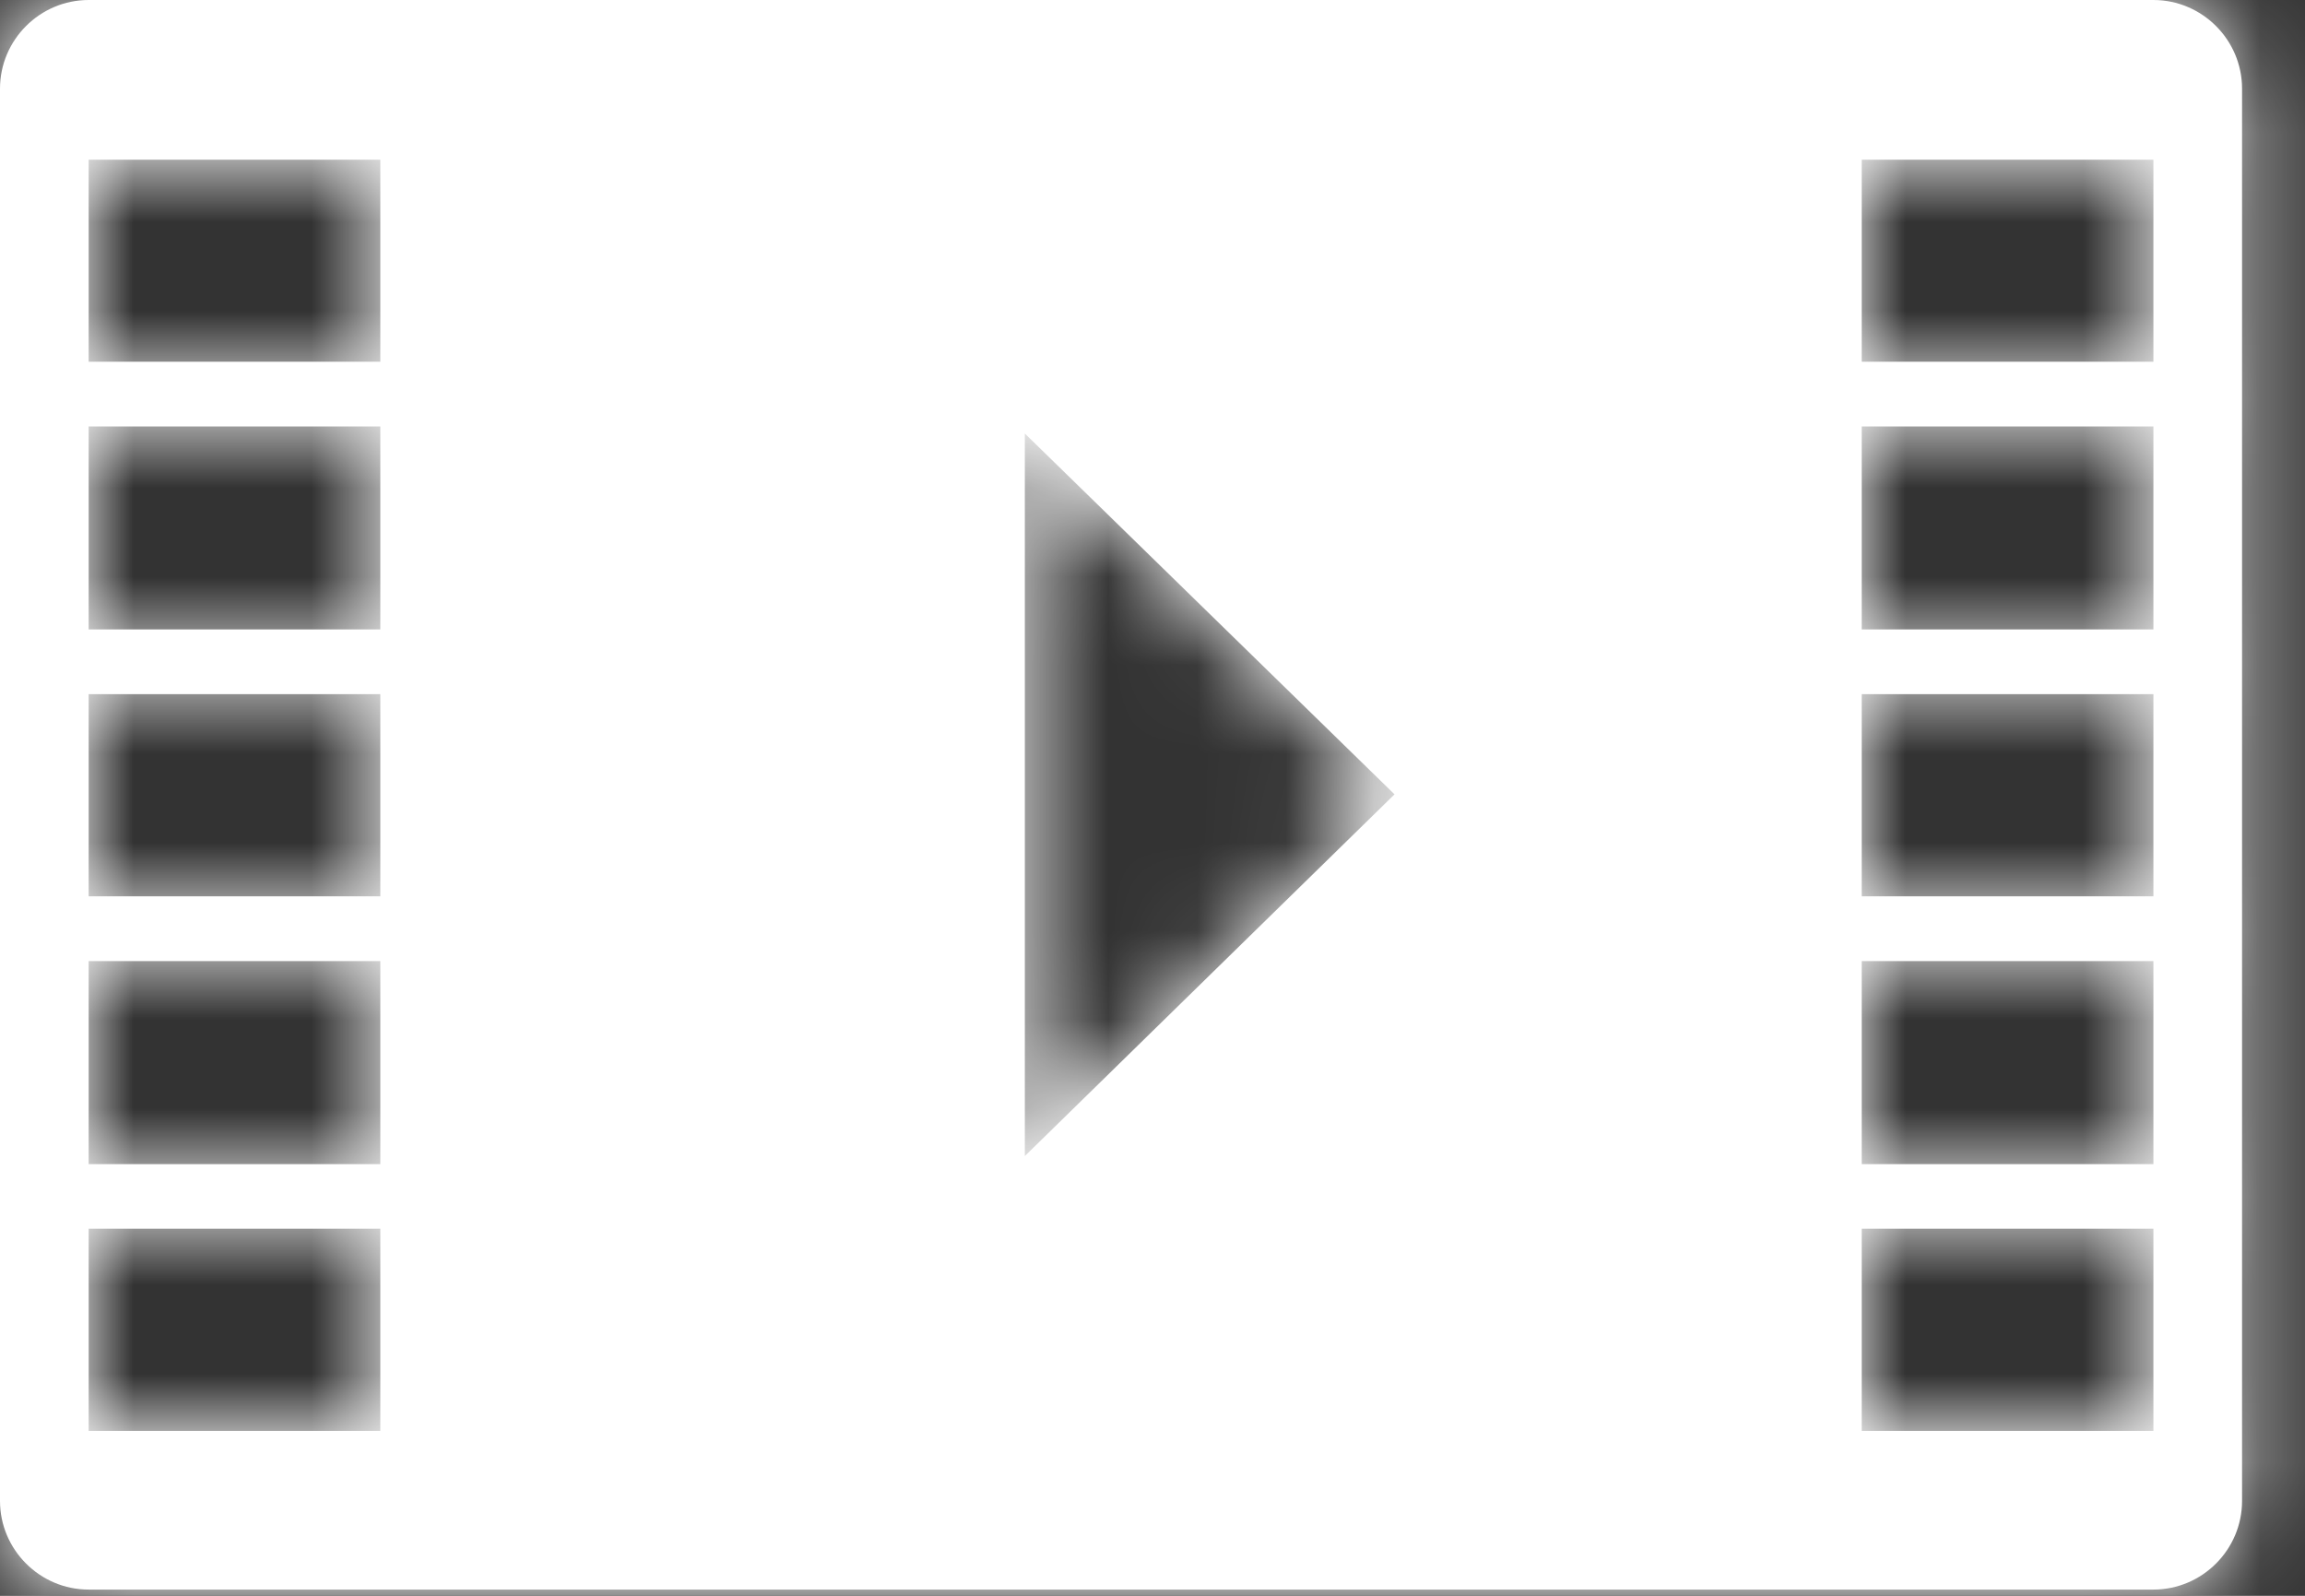 
<svg width="26px" height="18px" viewBox="0 0 26 18" version="1.1" xmlns="http://www.w3.org/2000/svg" xmlns:xlink="http://www.w3.org/1999/xlink">
    <rect x="0" y="0" width="26" height="18" fill="#333333" stroke="none"/>
    <!-- Generator: Sketch 51.3 (57544) - http://www.bohemiancoding.com/sketch -->
    <desc>Created with Sketch.</desc>
    <defs>
        <path d="M21,4.08 L24.29,4.08 L24.29,1.801 L21,1.801 L21,4.08 Z M21,7.1 L24.29,7.1 L24.29,4.81 L21,4.81 L21,7.1 Z M21,10.11 L24.29,10.11 L24.29,7.83 L21,7.83 L21,10.11 Z M21,13.131 L24.29,13.131 L24.29,10.841 L21,10.841 L21,13.131 Z M21,16.14 L24.29,16.14 L24.29,13.86 L21,13.86 L21,16.14 Z M11.56,13.04 L11.56,4.89 L15.73,8.96 L11.56,13.04 Z M1,4.08 L4.29,4.08 L4.29,1.801 L1,1.801 L1,4.08 Z M1,7.1 L4.29,7.1 L4.29,4.81 L1,4.81 L1,7.1 Z M1,10.11 L4.29,10.11 L4.29,7.83 L1,7.83 L1,10.11 Z M1,13.131 L4.29,13.131 L4.29,10.841 L1,10.841 L1,13.131 Z M1,16.14 L4.29,16.14 L4.29,13.86 L1,13.86 L1,16.14 Z M24.29,0 L1,0 C0.45,0 0,0.45 0,1 L0,16.93 C0,17.48 0.45,17.93 1,17.93 L24.29,17.93 C24.84,17.93 25.29,17.48 25.29,16.93 L25.29,1 C25.29,0.45 24.84,0 24.29,0 Z" id="path-1"></path>
    </defs>
    <g id="Icons" stroke="none" stroke-width="1" fill="none" fill-rule="evenodd">
        <g id="Icons-/-Video" transform="translate(-12, -16)">
            <g id="tints-/-dunkelgrau" transform="translate(12, 16)">
                <g>
                    <mask id="mask-2" fill="white">
                        <use xlink:href="#path-1"></use>
                    </mask>
                    <use id="Mask" fill="#ffffff" xlink:href="#path-1"></use>
                    <g id="Color-/-Dunkel" mask="url(#mask-2)" fill="#ffffff">
                        <g transform="translate(-12, -16)" id="Rectangle">
                            <rect x="0" y="0" width="50" height="50"></rect>
                        </g>
                    </g>
                </g>
            </g>
        </g>
    </g>
</svg>